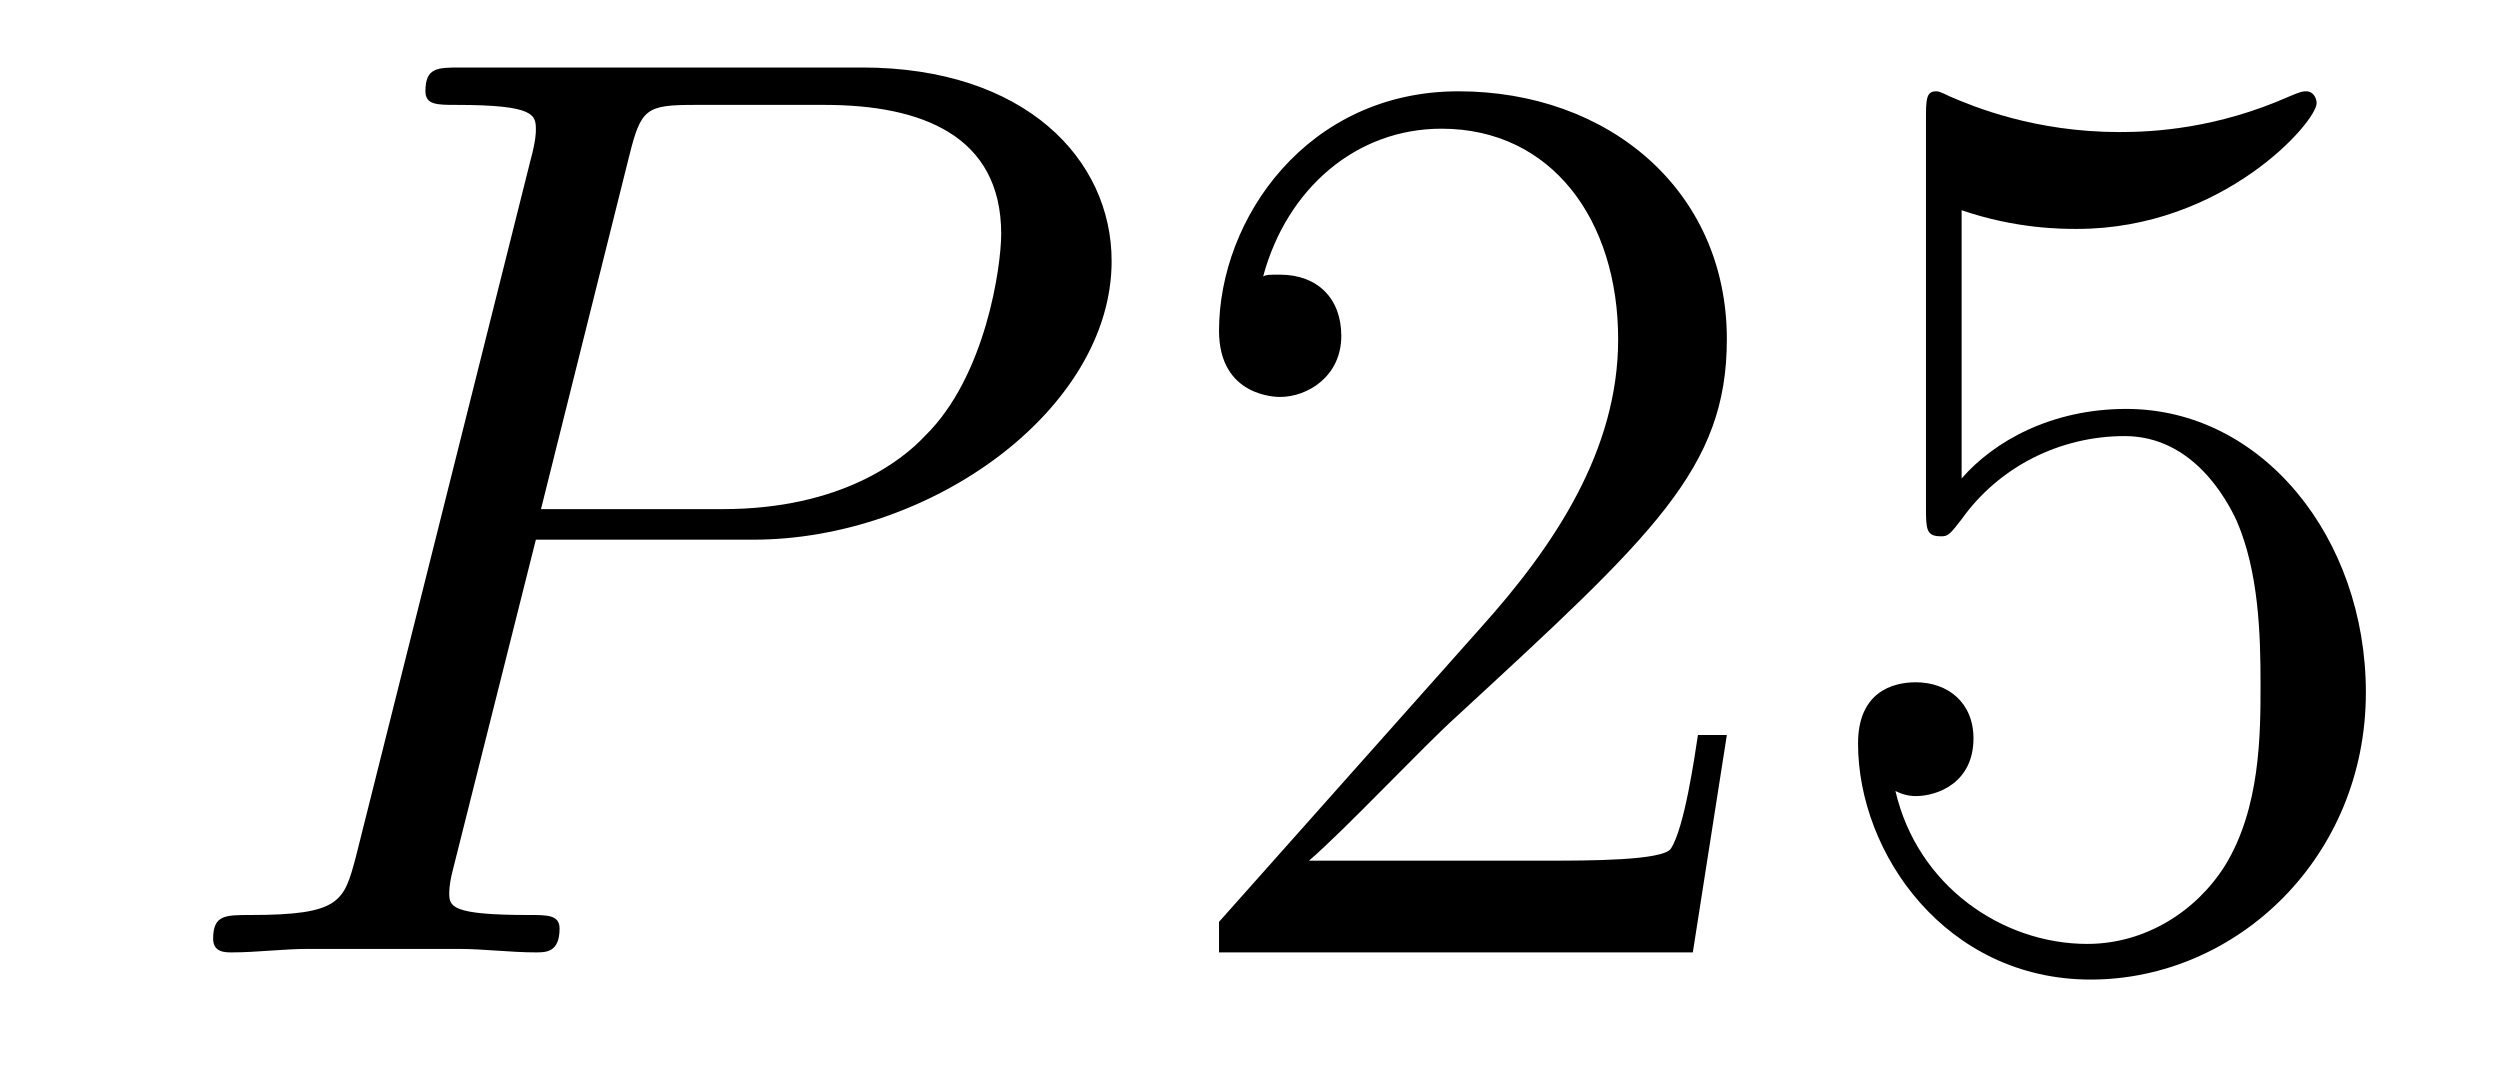 <?xml version='1.0'?>
<!-- This file was generated by dvisvgm 1.9.2 -->
<svg height='10pt' version='1.1' viewBox='0 -10 23 10' width='23pt' xmlns='http://www.w3.org/2000/svg' xmlns:xlink='http://www.w3.org/1999/xlink'>
<g id='page1'>
<g transform='matrix(1 0 0 1 -127 653)'>
<path d='M131.93 -658.035H133.93C135.57 -658.035 137.227 -659.238 137.227 -660.598C137.227 -661.535 136.43 -662.379 134.93 -662.379H131.242C131.023 -662.379 130.914 -662.379 130.914 -662.16C130.914 -662.035 131.023 -662.035 131.195 -662.035C131.93 -662.035 131.93 -661.941 131.93 -661.801C131.93 -661.785 131.93 -661.707 131.883 -661.535L130.273 -655.113C130.164 -654.707 130.133 -654.582 129.305 -654.582C129.07 -654.582 128.961 -654.582 128.961 -654.363C128.961 -654.238 129.07 -654.238 129.133 -654.238C129.367 -654.238 129.602 -654.27 129.836 -654.27H131.227C131.445 -654.27 131.695 -654.238 131.93 -654.238C132.023 -654.238 132.148 -654.238 132.148 -654.457C132.148 -654.582 132.039 -654.582 131.867 -654.582C131.148 -654.582 131.133 -654.66 131.133 -654.785C131.133 -654.848 131.148 -654.926 131.164 -654.988L131.93 -658.035ZM132.789 -661.566C132.898 -662.004 132.945 -662.035 133.398 -662.035H134.586C135.477 -662.035 136.211 -661.754 136.211 -660.848C136.211 -660.551 136.07 -659.535 135.508 -658.988C135.305 -658.77 134.742 -658.316 133.648 -658.316H131.977L132.789 -661.566ZM135.957 -654.238' fill-rule='evenodd'/>
<path d='M142.887 -656.238H142.621C142.59 -656.035 142.496 -655.379 142.371 -655.191C142.293 -655.082 141.606 -655.082 141.246 -655.082H139.043C139.371 -655.363 140.09 -656.129 140.402 -656.41C142.215 -658.082 142.887 -658.691 142.887 -659.879C142.887 -661.254 141.793 -662.16 140.418 -662.16C139.027 -662.16 138.215 -660.988 138.215 -659.957C138.215 -659.348 138.746 -659.348 138.777 -659.348C139.027 -659.348 139.34 -659.535 139.34 -659.91C139.34 -660.254 139.121 -660.473 138.777 -660.473C138.668 -660.473 138.652 -660.473 138.621 -660.457C138.84 -661.269 139.48 -661.816 140.262 -661.816C141.277 -661.816 141.887 -660.973 141.887 -659.879C141.887 -658.863 141.309 -657.988 140.621 -657.223L138.215 -654.519V-654.238H142.574L142.887 -656.238ZM145.047 -661.066C145.547 -660.894 145.969 -660.894 146.109 -660.894C147.453 -660.894 148.313 -661.879 148.313 -662.051C148.313 -662.098 148.281 -662.16 148.219 -662.16C148.188 -662.16 148.172 -662.16 148.062 -662.113C147.391 -661.816 146.813 -661.785 146.5 -661.785C145.719 -661.785 145.156 -662.019 144.938 -662.113C144.844 -662.16 144.828 -662.16 144.813 -662.16C144.719 -662.16 144.719 -662.082 144.719 -661.895V-658.348C144.719 -658.129 144.719 -658.066 144.859 -658.066C144.922 -658.066 144.938 -658.082 145.047 -658.223C145.391 -658.707 145.953 -658.988 146.547 -658.988C147.172 -658.988 147.484 -658.41 147.578 -658.207C147.781 -657.738 147.797 -657.16 147.797 -656.707S147.797 -655.566 147.469 -655.035C147.203 -654.613 146.734 -654.316 146.203 -654.316C145.422 -654.316 144.641 -654.848 144.438 -655.723C144.5 -655.691 144.563 -655.676 144.625 -655.676C144.828 -655.676 145.156 -655.801 145.156 -656.207C145.156 -656.535 144.922 -656.723 144.625 -656.723C144.406 -656.723 144.094 -656.629 144.094 -656.16C144.094 -655.145 144.906 -653.988 146.234 -653.988C147.578 -653.988 148.766 -655.113 148.766 -656.629C148.766 -658.051 147.813 -659.238 146.562 -659.238C145.875 -659.238 145.344 -658.941 145.047 -658.598V-661.066ZM149.394 -654.238' fill-rule='evenodd'/>
</g>
</g>
</svg>
